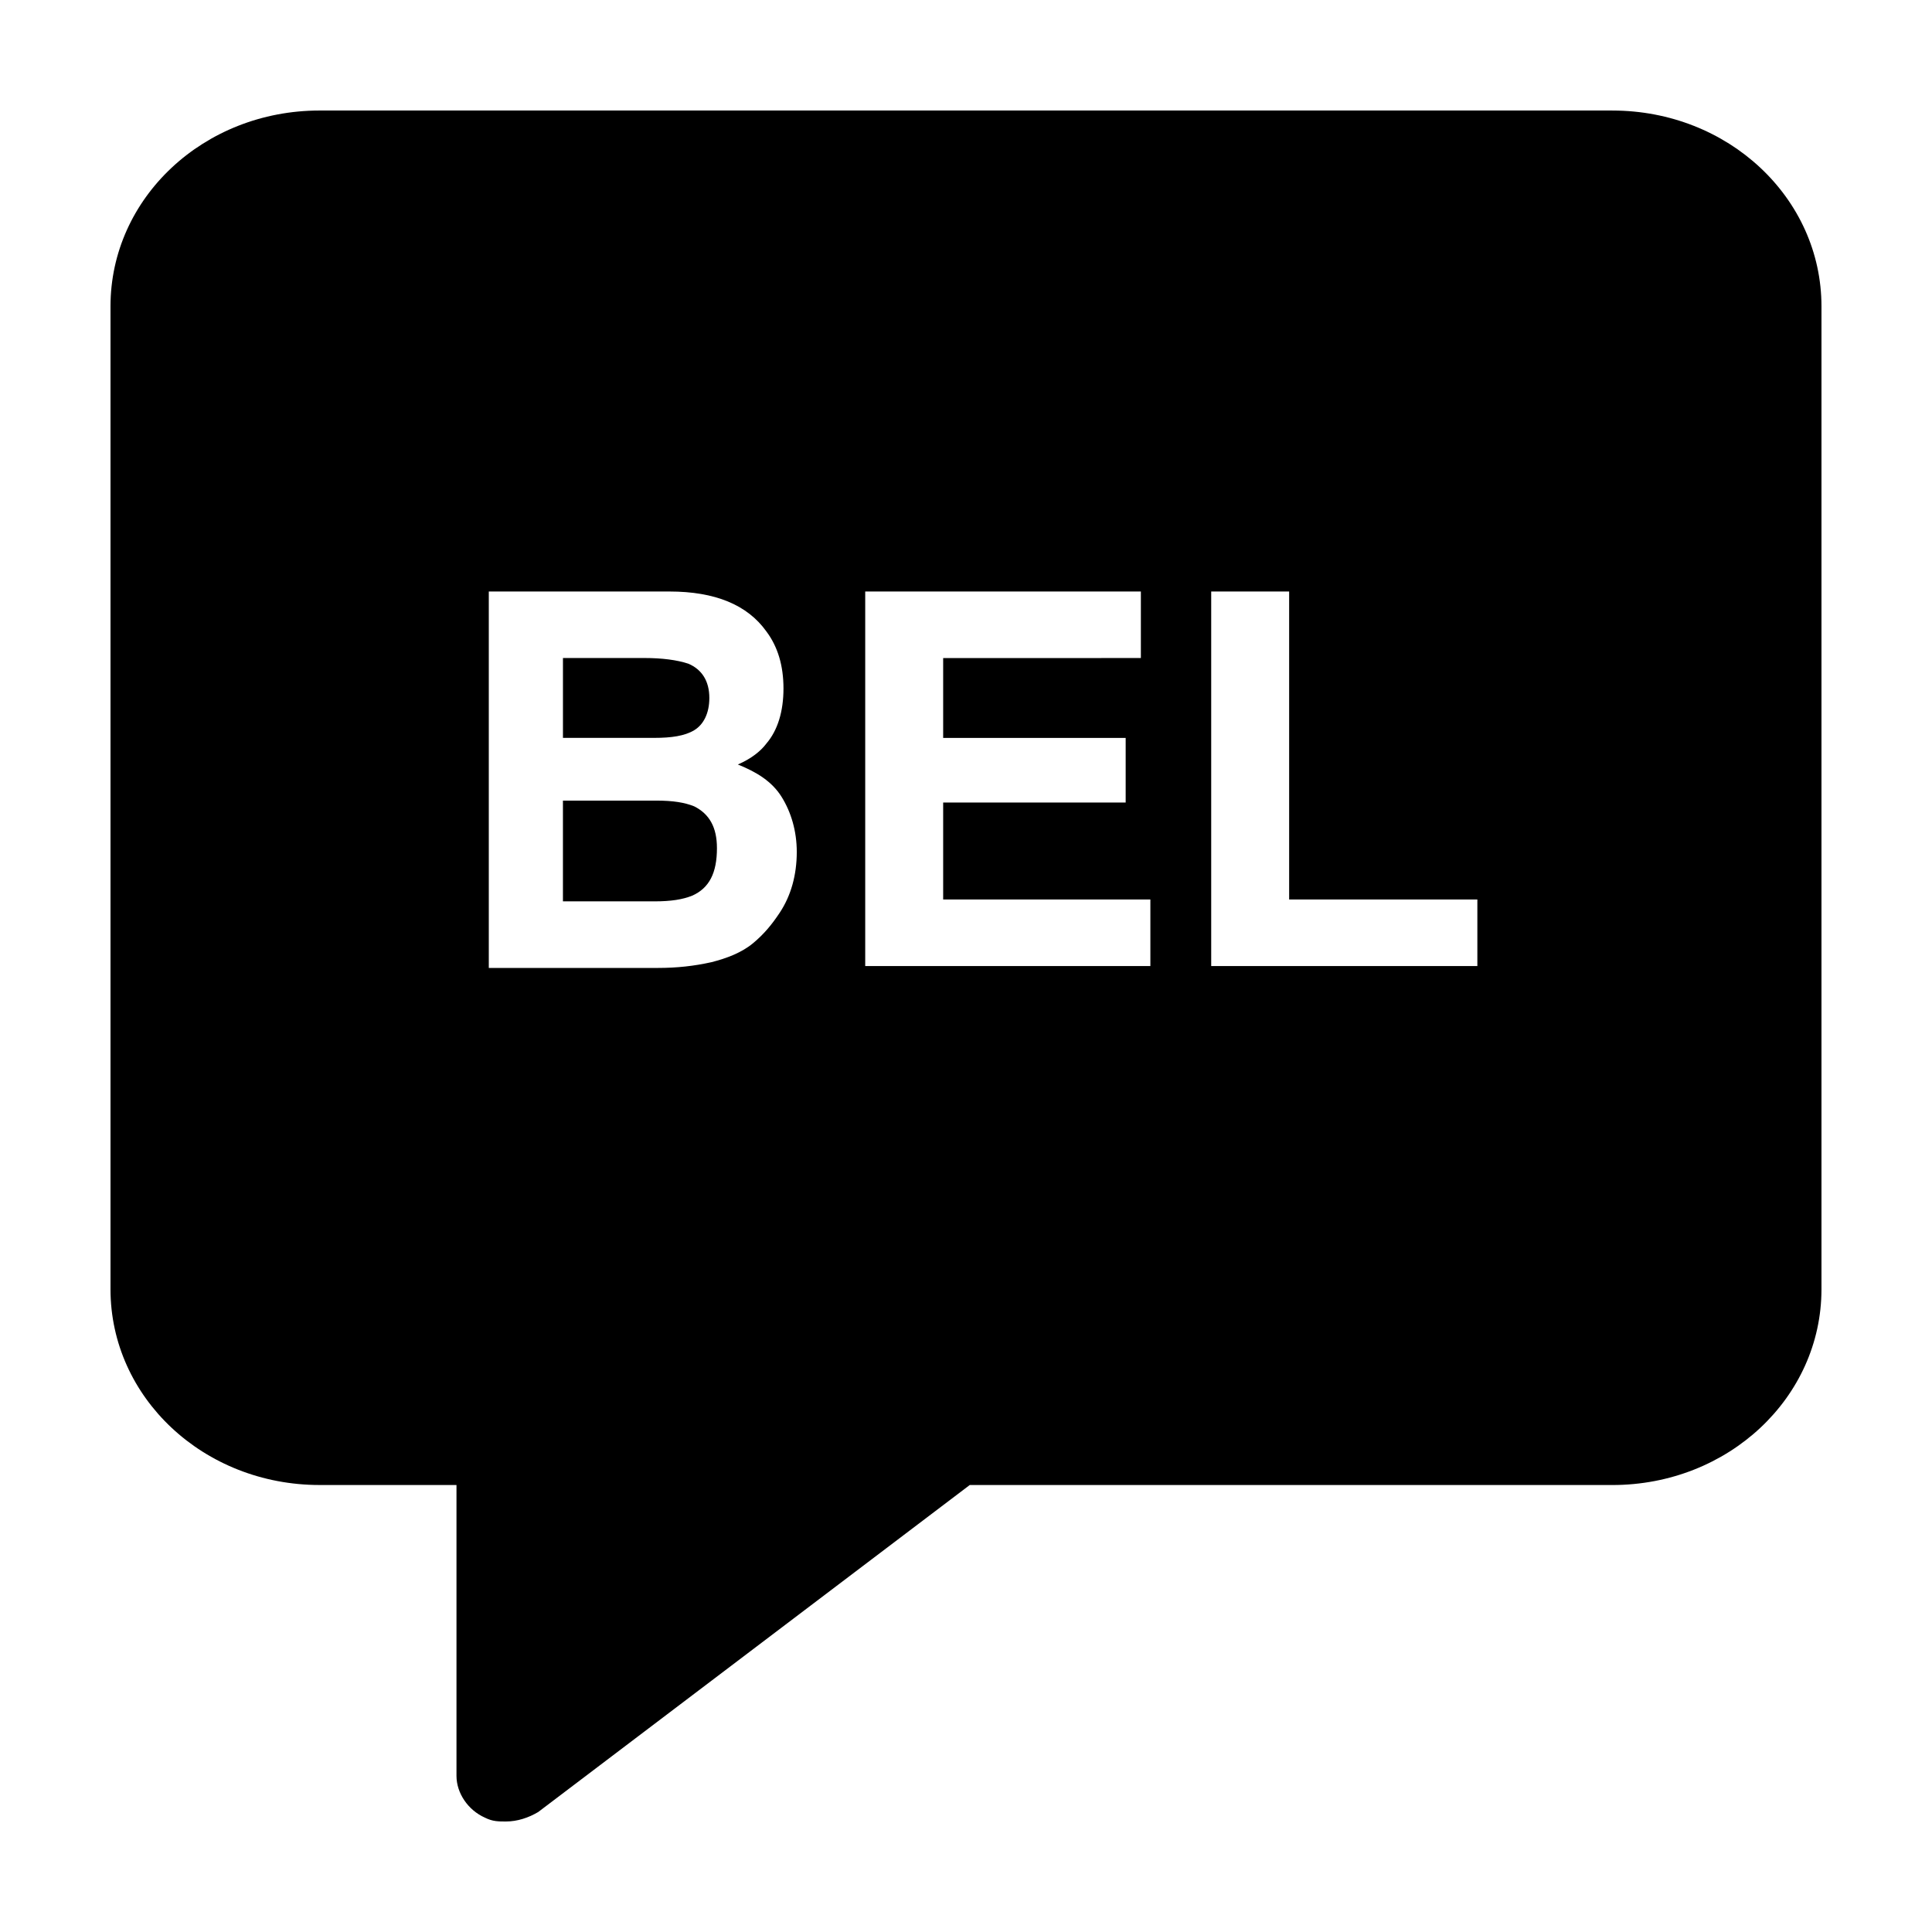 <?xml version="1.0" encoding="UTF-8"?>
<!-- Uploaded to: SVG Repo, www.svgrepo.com, Generator: SVG Repo Mixer Tools -->
<svg fill="#000000" width="800px" height="800px" version="1.1" viewBox="144 144 512 512" xmlns="http://www.w3.org/2000/svg">
 <g>
  <path d="m327.95 337.53c2.519-1.512 4.031-4.535 4.031-8.566 0-4.535-2.016-7.559-5.543-9.07-3.023-1.008-7.055-1.512-11.586-1.512h-21.664v21.164h24.184c4.531 0 8.059-0.504 10.578-2.016z"/>
  <path d="m327.95 357.68c-2.519-1.008-5.543-1.512-10.078-1.512h-24.688v26.703h24.184c4.535 0 7.559-0.504 10.078-1.512 4.535-2.016 6.551-6.047 6.551-12.594 0-5.547-2.016-9.07-6.047-11.086z"/>
  <path d="m571.29 173.29h-342.59c-30.73 0-55.418 23.176-55.418 51.891v260.47c0 28.719 24.688 51.891 55.418 51.891h36.273v77.082c0 4.535 3.023 9.07 7.559 11.082 2.016 1.008 3.527 1.008 5.543 1.008 3.023 0 6.047-1.008 8.566-2.519l114.36-86.656 170.29 0.008c30.73 0 55.418-23.176 55.418-51.891v-260.47c0-28.715-24.684-51.891-55.418-51.891zm-220.67 212.61c-2.016 3.023-4.031 5.543-7.055 8.062-3.023 2.519-7.055 4.031-11.082 5.039-4.535 1.008-9.07 1.512-14.105 1.512h-44.84v-99.758h47.863c12.09 0 20.656 3.527 25.695 10.578 3.023 4.031 4.535 9.07 4.535 15.113 0 6.047-1.512 11.082-4.535 14.609-1.512 2.016-4.031 4.031-7.559 5.543 5.039 2.016 9.07 4.535 11.586 8.566 2.519 4.031 4.031 9.07 4.031 14.609 0 6.051-1.512 11.594-4.535 16.125zm98.242 14.109h-75.57v-99.254h73.051v17.633l-52.395 0.004v21.16h48.367v17.129h-48.367v25.695h54.914zm86.656 0h-70.535v-99.254h20.656v81.617h49.879z"/>
 </g>
</svg>